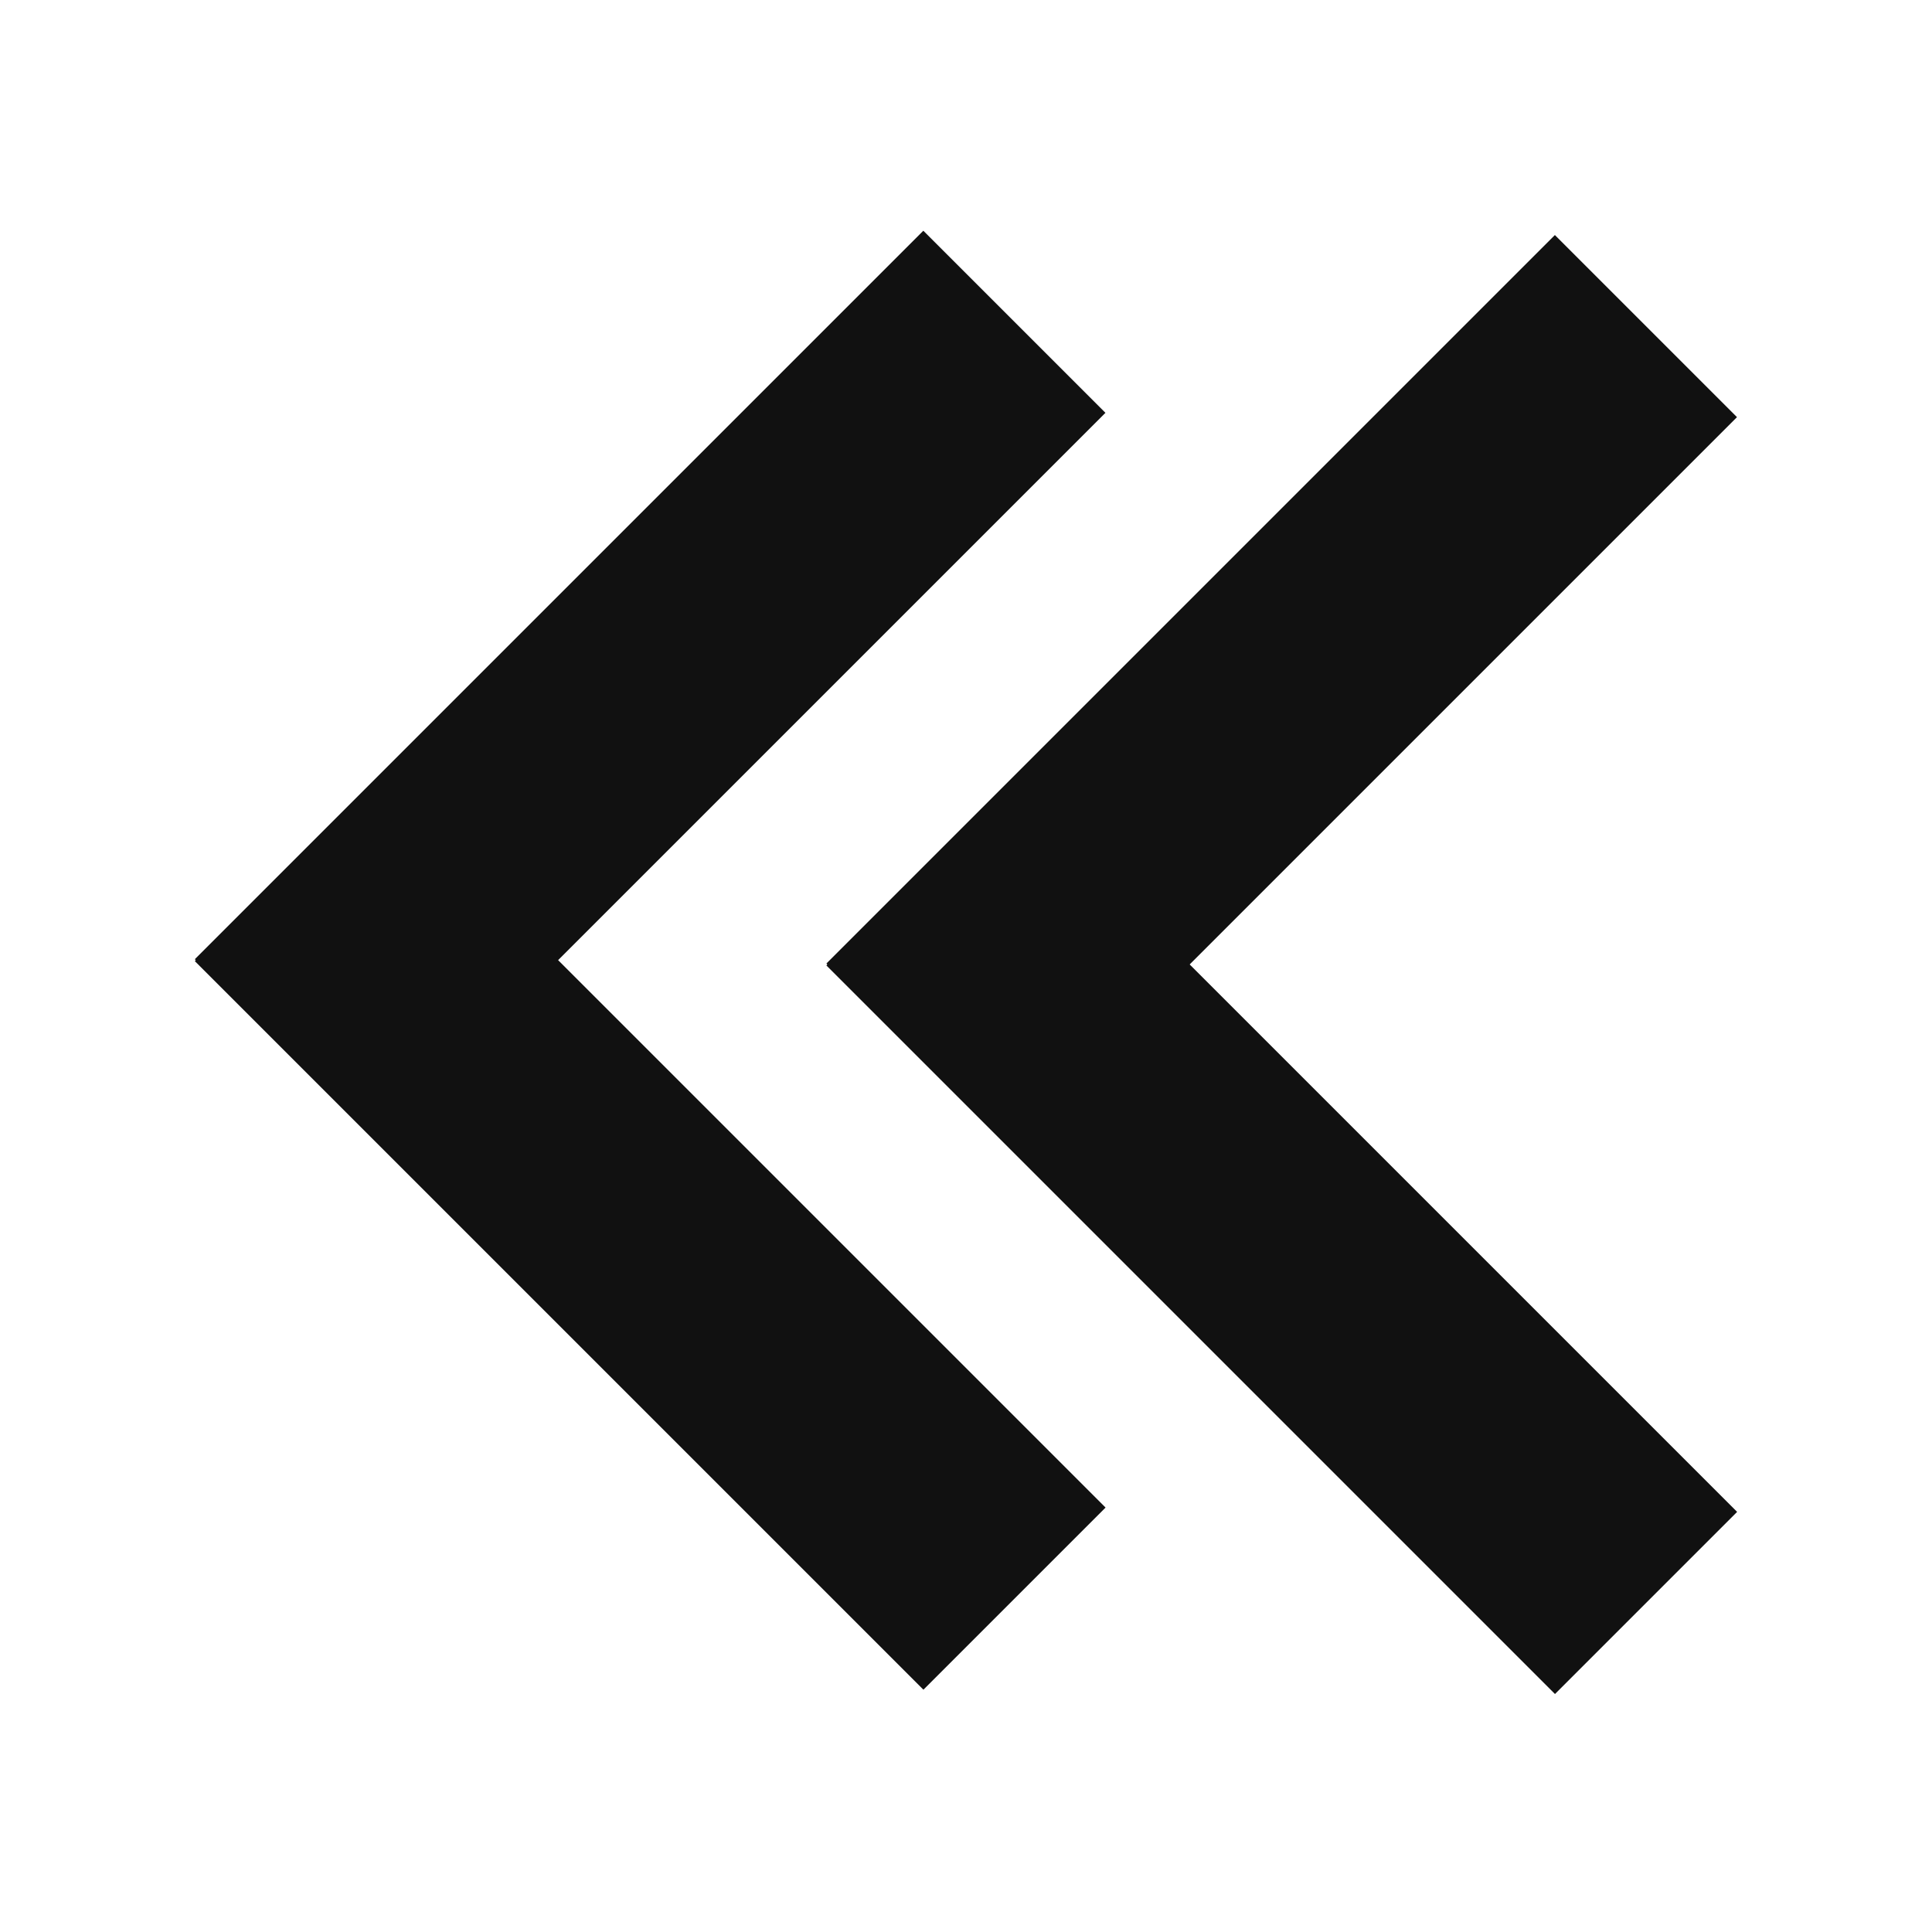 <?xml version="1.0" encoding="UTF-8" standalone="no"?>
<!-- Created with Inkscape (http://www.inkscape.org/) -->

<svg
   width="219.894"
   height="219.078"
   viewBox="0 0 58.18 57.965"
   version="1.1"
   id="svg1"
   xml:space="preserve"
   xmlns="http://www.w3.org/2000/svg"
   xmlns:svg="http://www.w3.org/2000/svg"><defs
     id="defs1" /><g
     id="g3"
     transform="translate(2.132,-0.065)"><g
       id="layer1"
       transform="matrix(0,1,1,0,-13.992,-0.153)"
       style="fill:#111111;fill-opacity:1"><g
         id="g1"
         transform="translate(0.57,15.269)"
         style="fill:#111111;fill-opacity:1"><rect
           style="fill:#111111;fill-opacity:1;stroke-width:4"
           id="rect1"
           width="31.029"
           height="7.757"
           x="21.956"
           y="-18.48"
           transform="rotate(45)" /><rect
           style="fill:#111111;fill-opacity:1;stroke-width:4"
           id="rect1-9"
           width="31.029"
           height="7.757"
           x="-18.441"
           y="21.918"
           transform="matrix(-0.707,0.707,0.707,0.707,0,0)" /></g></g><g
       id="layer1-8"
       transform="matrix(0,1,1,0,5.027,-0.023)"
       style="fill:#111111;fill-opacity:1"><g
         id="g2"
         transform="translate(0.57,15.269)"
         style="fill:#111111;fill-opacity:1"><rect
           style="fill:#111111;fill-opacity:1;stroke-width:4"
           id="rect1-2"
           width="31.029"
           height="7.757"
           x="21.956"
           y="-18.48"
           transform="rotate(45)" /><rect
           style="fill:#111111;fill-opacity:1;stroke-width:4"
           id="rect1-9-4"
           width="31.029"
           height="7.757"
           x="-18.441"
           y="21.918"
           transform="matrix(-0.707,0.707,0.707,0.707,0,0)" /></g></g></g></svg>
